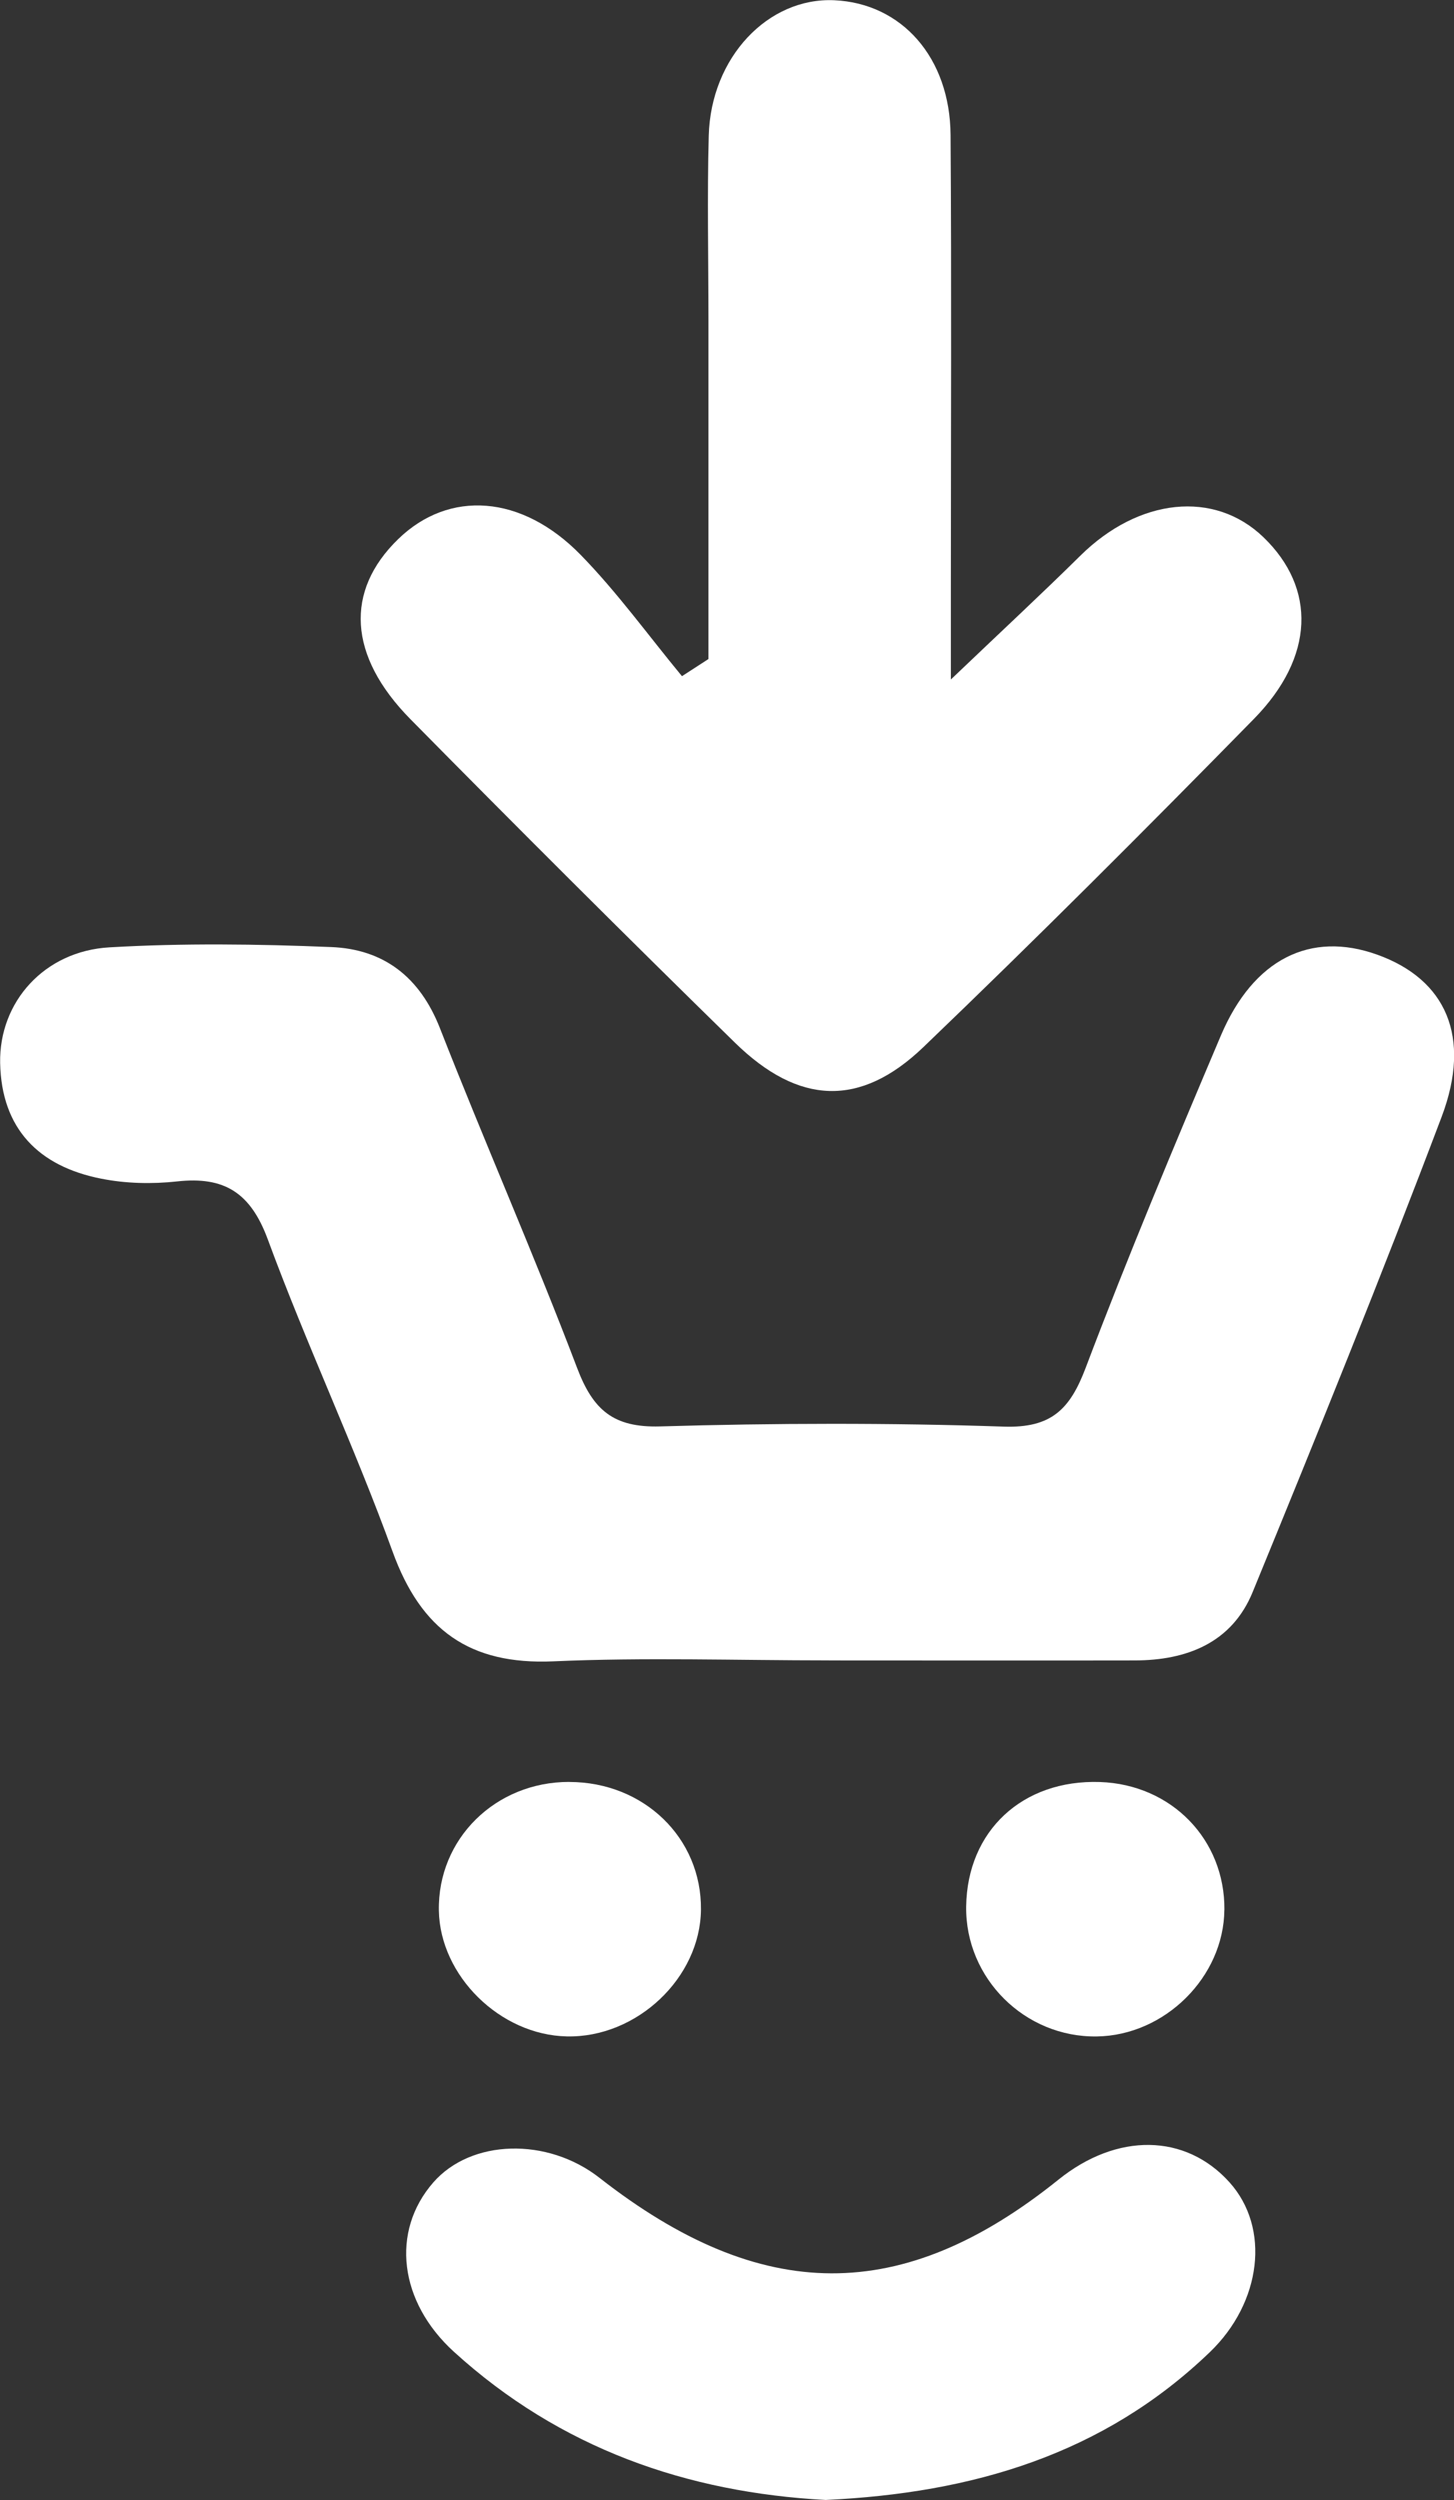 <svg xmlns="http://www.w3.org/2000/svg" fill="none" viewBox="0.83 0.33 29.48 50.67"><rect x="0.83" y="0.33" width="29.48" height="50.67" fill="#333333" stroke="none"/><g fill="white"><path d="m17.632 33.983c-1.861 0-3.724-.063-5.582.019-1.7.075-2.685-.636-3.261-2.226-.773-2.132-1.744-4.193-2.528-6.322-.348-.946-.878-1.285-1.839-1.179-.507.056-1.043.044-1.543-.056-1.262-.249-2.019-1.009-2.046-2.343-.024-1.234.892-2.269 2.216-2.345 1.493-.087 2.998-.067 4.494-.006 1.065.042 1.8.605 2.208 1.648.903 2.306 1.903 4.574 2.782 6.888.322.847.733 1.206 1.677 1.18 2.324-.068 4.652-.074 6.976.004.958.031 1.337-.35 1.654-1.186.858-2.268 1.796-4.505 2.742-6.737.661-1.557 1.819-2.127 3.17-1.643 1.389.497 1.923 1.658 1.307 3.288-1.222 3.232-2.52 6.436-3.832 9.633-.42 1.024-1.33 1.383-2.392 1.384-2.068.004-4.135 0-6.202 0z"/><path d="m15.194 13.685c0-2.295 0-4.591 0-6.885 0-1.24-.027-2.48.006-3.72.042-1.583 1.2-2.806 2.546-2.745 1.367.062 2.346 1.162 2.357 2.733.021 3.048.006 6.096.006 9.143v1.891c1.044-.996 1.846-1.74 2.624-2.508 1.187-1.173 2.72-1.335 3.716-.373 1.067 1.031 1.038 2.42-.192 3.676-2.205 2.249-4.432 4.476-6.705 6.656-1.279 1.227-2.528 1.174-3.82-.089-2.214-2.166-4.407-4.354-6.581-6.558-1.266-1.284-1.329-2.6-.248-3.649 1.028-1 2.503-.909 3.703.322.742.761 1.371 1.633 2.051 2.456.179-.116.357-.231.536-.347z"/><path d="m17.578 51c-2.824-.15-5.393-1.047-7.544-3.003-1.113-1.013-1.287-2.438-.419-3.433.766-.877 2.311-.921 3.369-.094 3.288 2.57 6.142 2.581 9.308.036 1.189-.956 2.574-.934 3.464.053.836.927.652 2.437-.396 3.444-2.163 2.079-4.823 2.857-7.782 2.996z"/><path d="m12.373 36.447c1.512.002 2.683 1.136 2.669 2.586-.012 1.385-1.302 2.604-2.723 2.571-1.351-.03-2.566-1.227-2.591-2.548-.027-1.454 1.147-2.612 2.644-2.61z"/><path d="m25.654 39.039c-.012 1.36-1.206 2.546-2.586 2.566-1.46.022-2.668-1.179-2.649-2.633.021-1.534 1.142-2.577 2.714-2.524 1.448.05 2.534 1.164 2.522 2.592z"/></g></svg>
